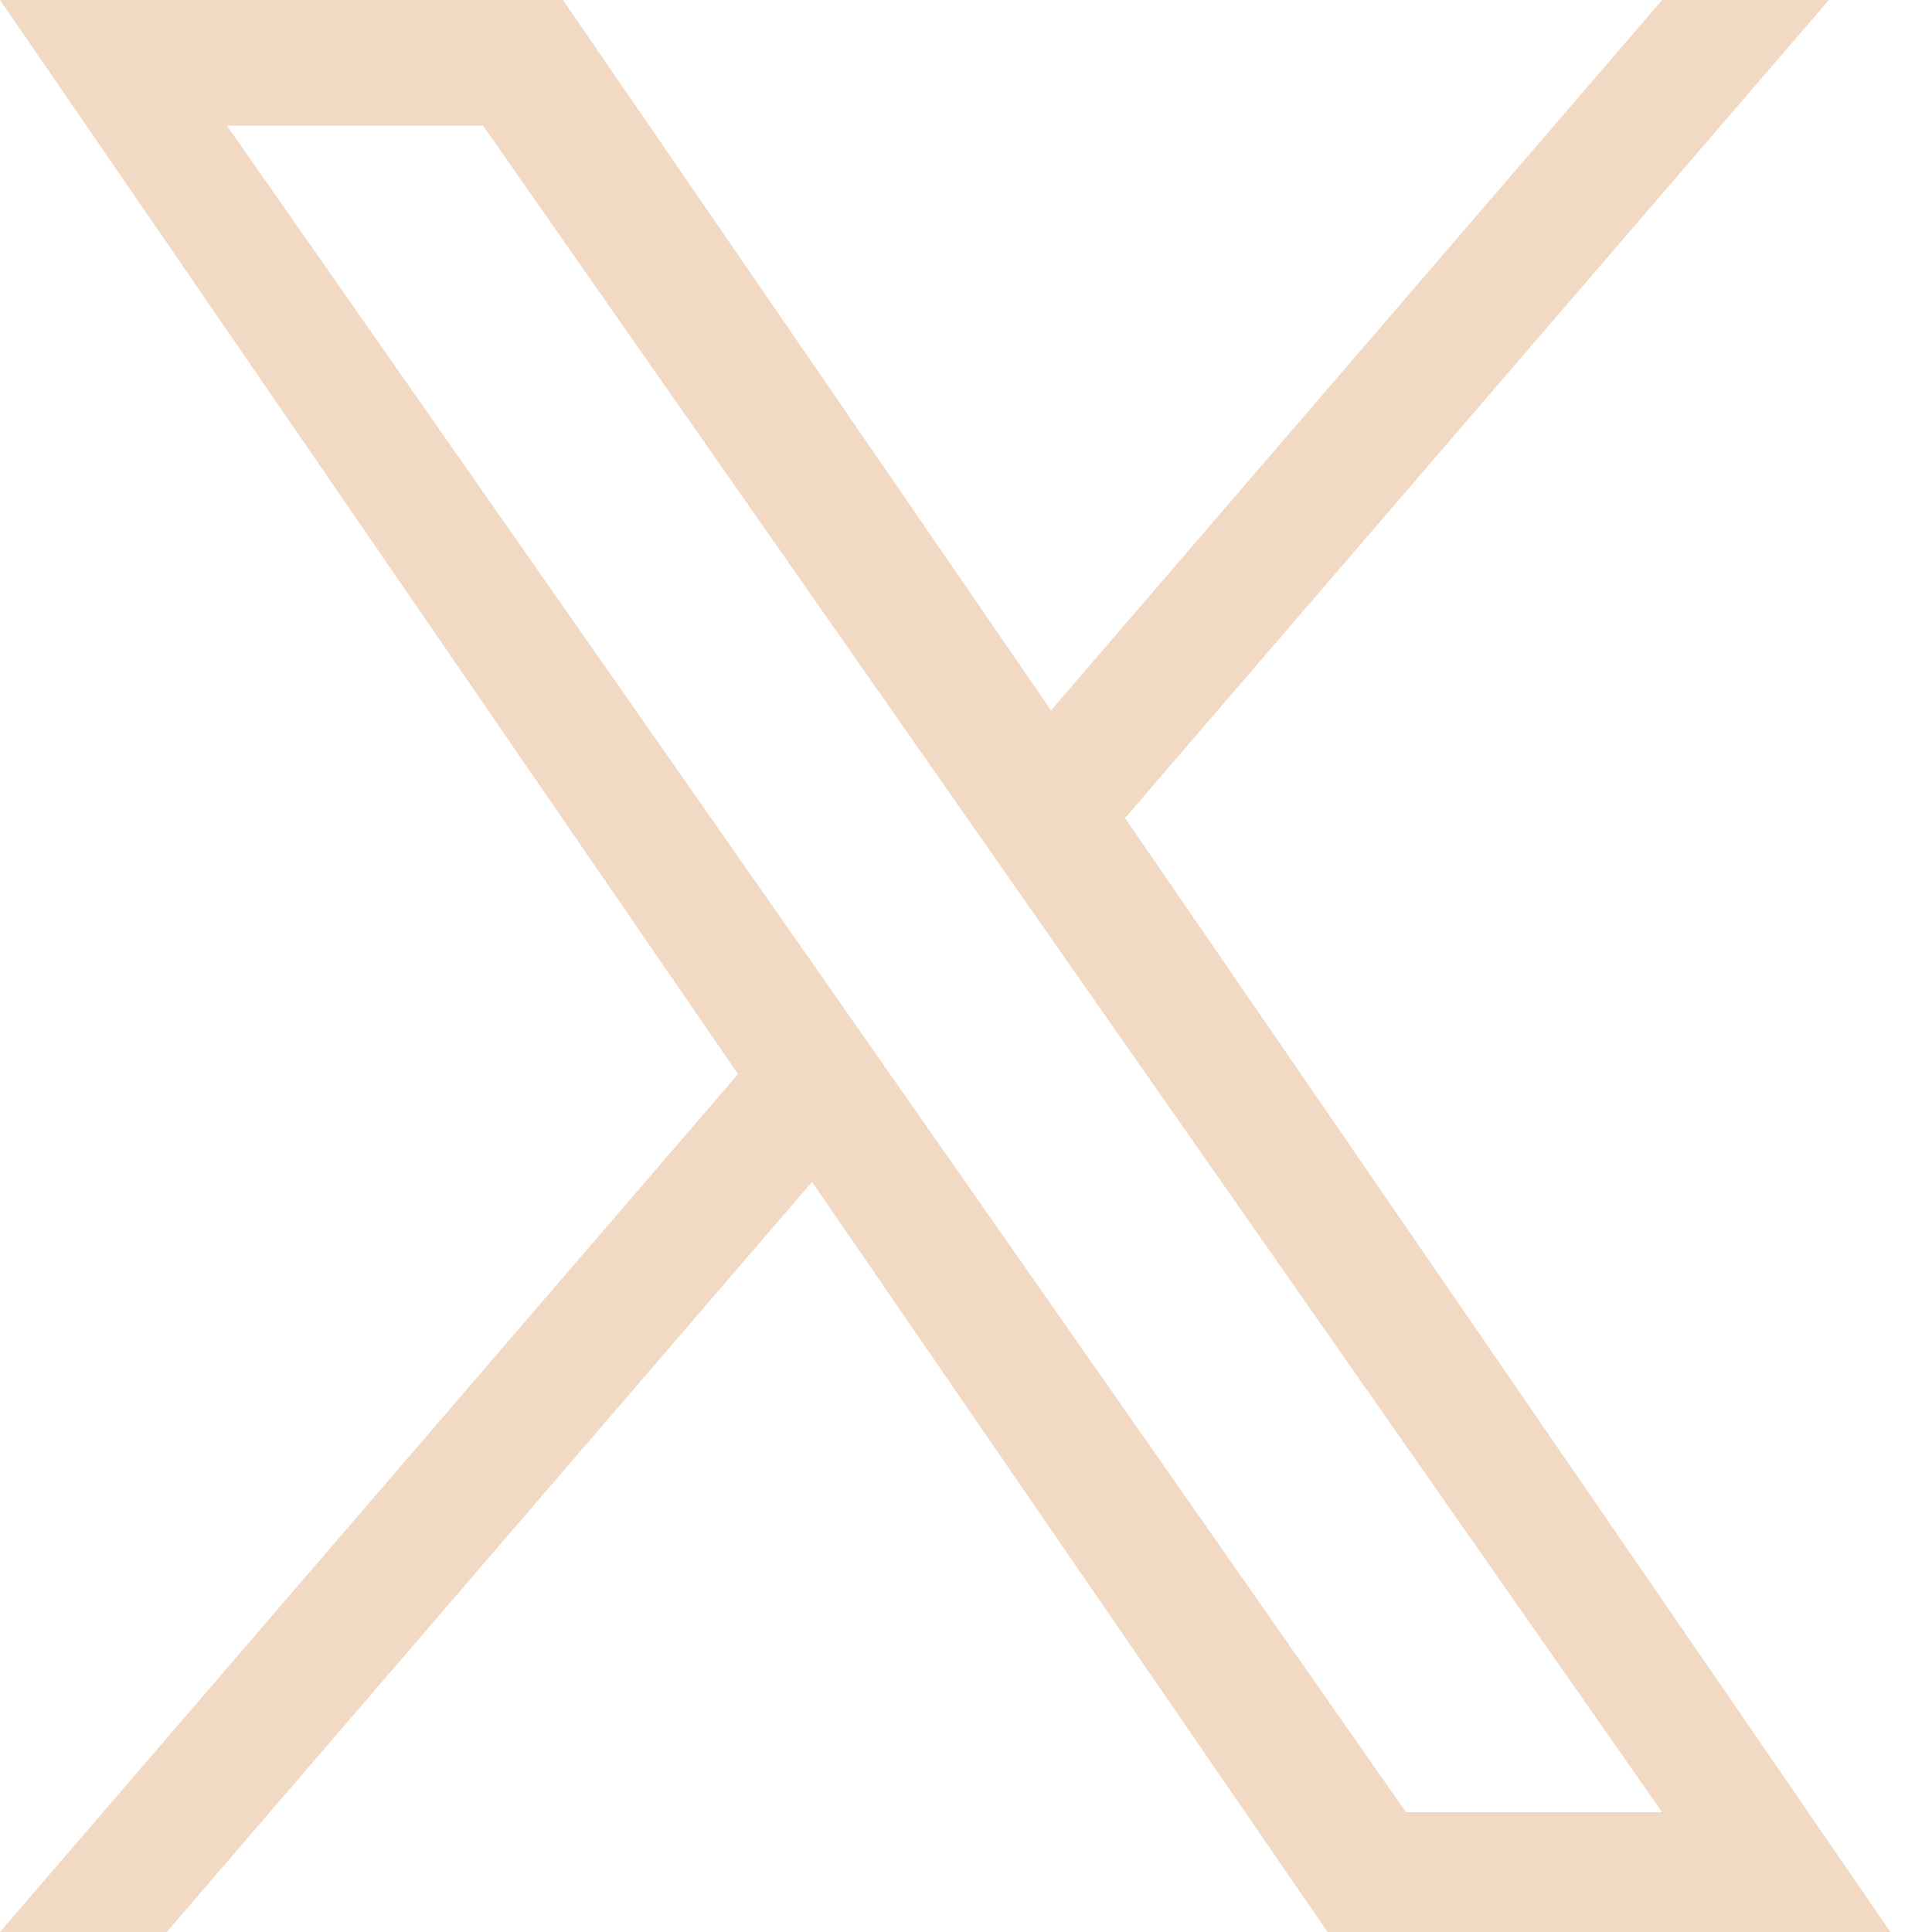 <svg width="28" height="28" viewBox="0 0 16 16" fill="none" xmlns="http://www.w3.org/2000/svg">
<defs>
    <style>
      .svg-twitter {
        fill: #f2d9c3;
        fill-rule: evenodd;
      }
    </style>
  </defs>
<path class="svg-twitter" d="M9.317 6.775L15.146 0H13.765L8.704 5.883L4.662 0H0L6.112 8.895L0 16H1.381L6.725 9.788L10.994 16H15.656L9.317 6.775ZM1.879 1.04H4L13.765 15.008H11.644L1.879 1.04Z" />
</svg>